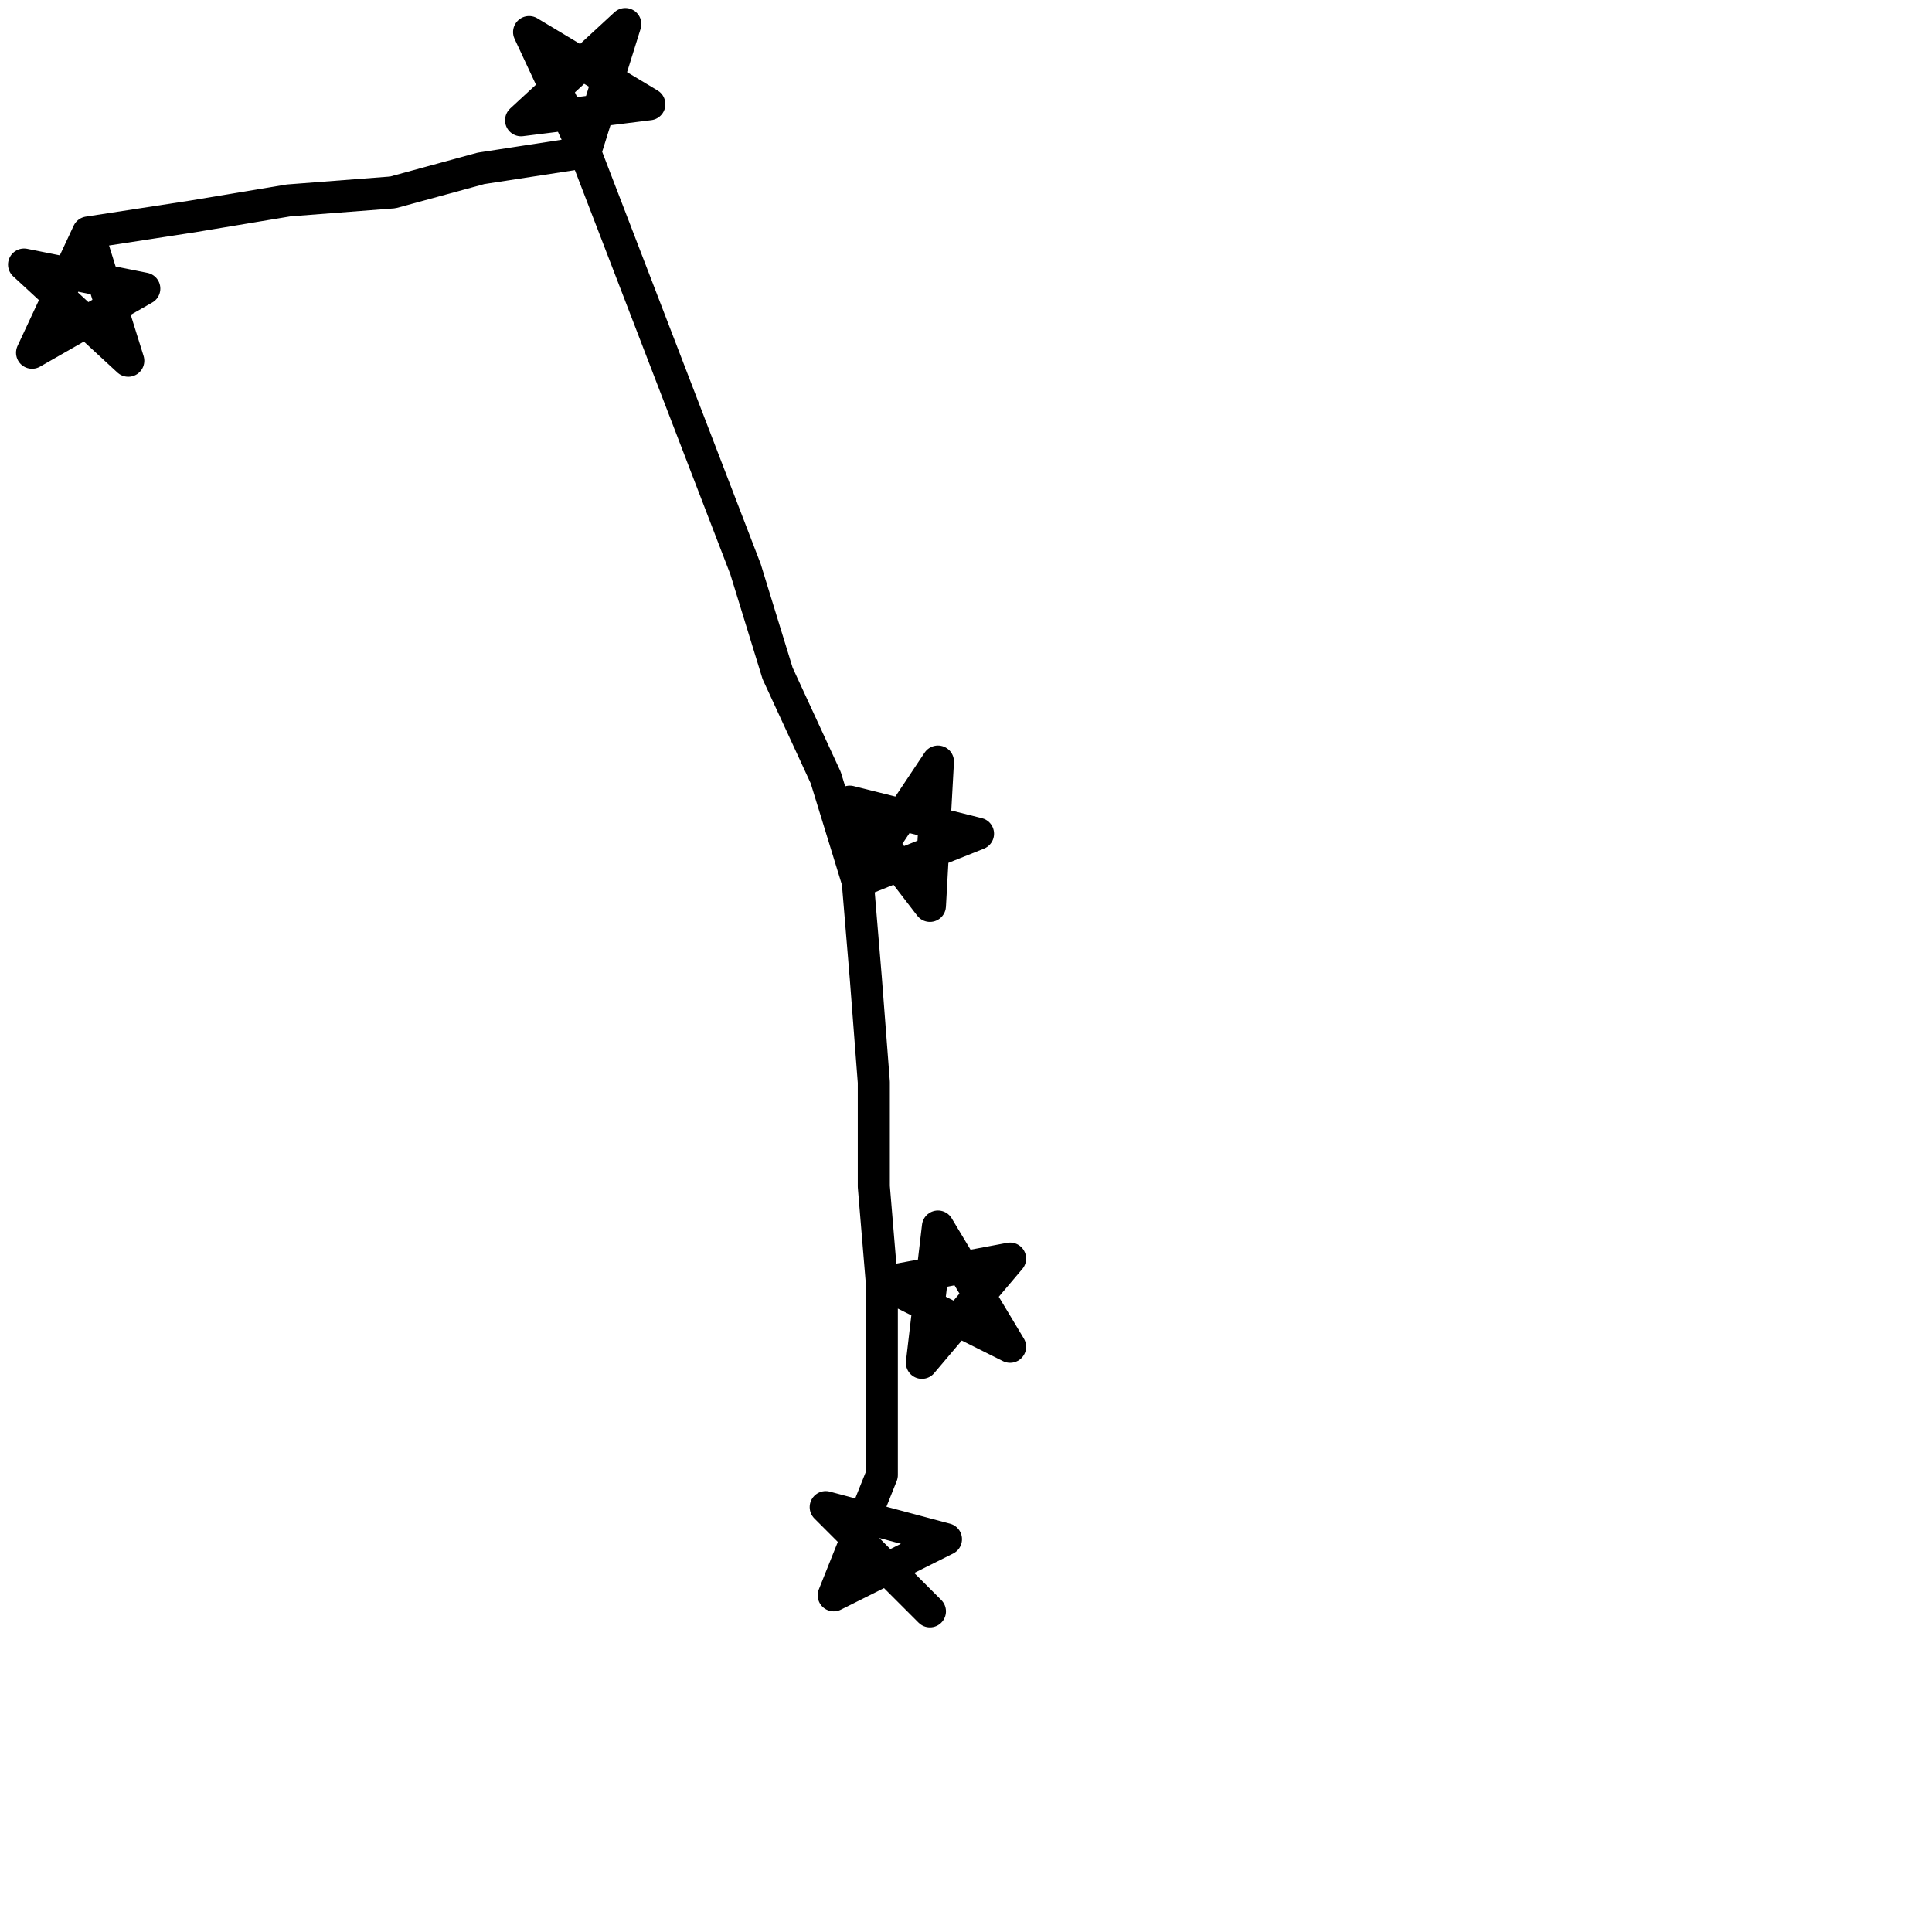 <?xml version="1.0" encoding="utf-8"?>
<!-- Generator: Adobe Illustrator 25.4.2, SVG Export Plug-In . SVG Version: 6.00 Build 0)  -->
<svg version="1.1" id="Ebene_1" xmlns="http://www.w3.org/2000/svg" xmlns:xlink="http://www.w3.org/1999/xlink" x="0px" y="0px"
	 viewBox="0 0 24.1 24.1" style="enable-background:new 0 0 24.1 24.1;" xml:space="preserve">
<style type="text/css">
	.st0{fill:none;stroke:#000000;stroke-width:0.4;stroke-linecap:round;stroke-linejoin:round;}
</style>
<polyline class="st0" points="1.1,2.9 0.4,4.4 1.8,3.6 0.3,3.3 1.6,4.5 1.1,2.9 2.4,2.7 3.6,2.5 4.9,2.4 6,2.1 7.3,1.9 6.6,0.4 
	8.1,1.3 6.5,1.5 7.8,0.3 7.3,1.9 7.8,3.2 8.3,4.5 8.8,5.8 9.3,7.1 9.7,8.4 10.3,9.7 10.7,11 11.7,9.5 11.6,11.3 10.6,10 12.2,10.4 
	10.7,11 10.8,12.2 10.9,13.5 10.9,14.8 11,16 12.6,16.8 11.7,15.3 11.5,17 12.6,15.7 11,16 11,17.2 11,18.4 10.4,19.9 11.8,19.2 
	10.3,18.8 11.6,20.1 "/>
</svg>
